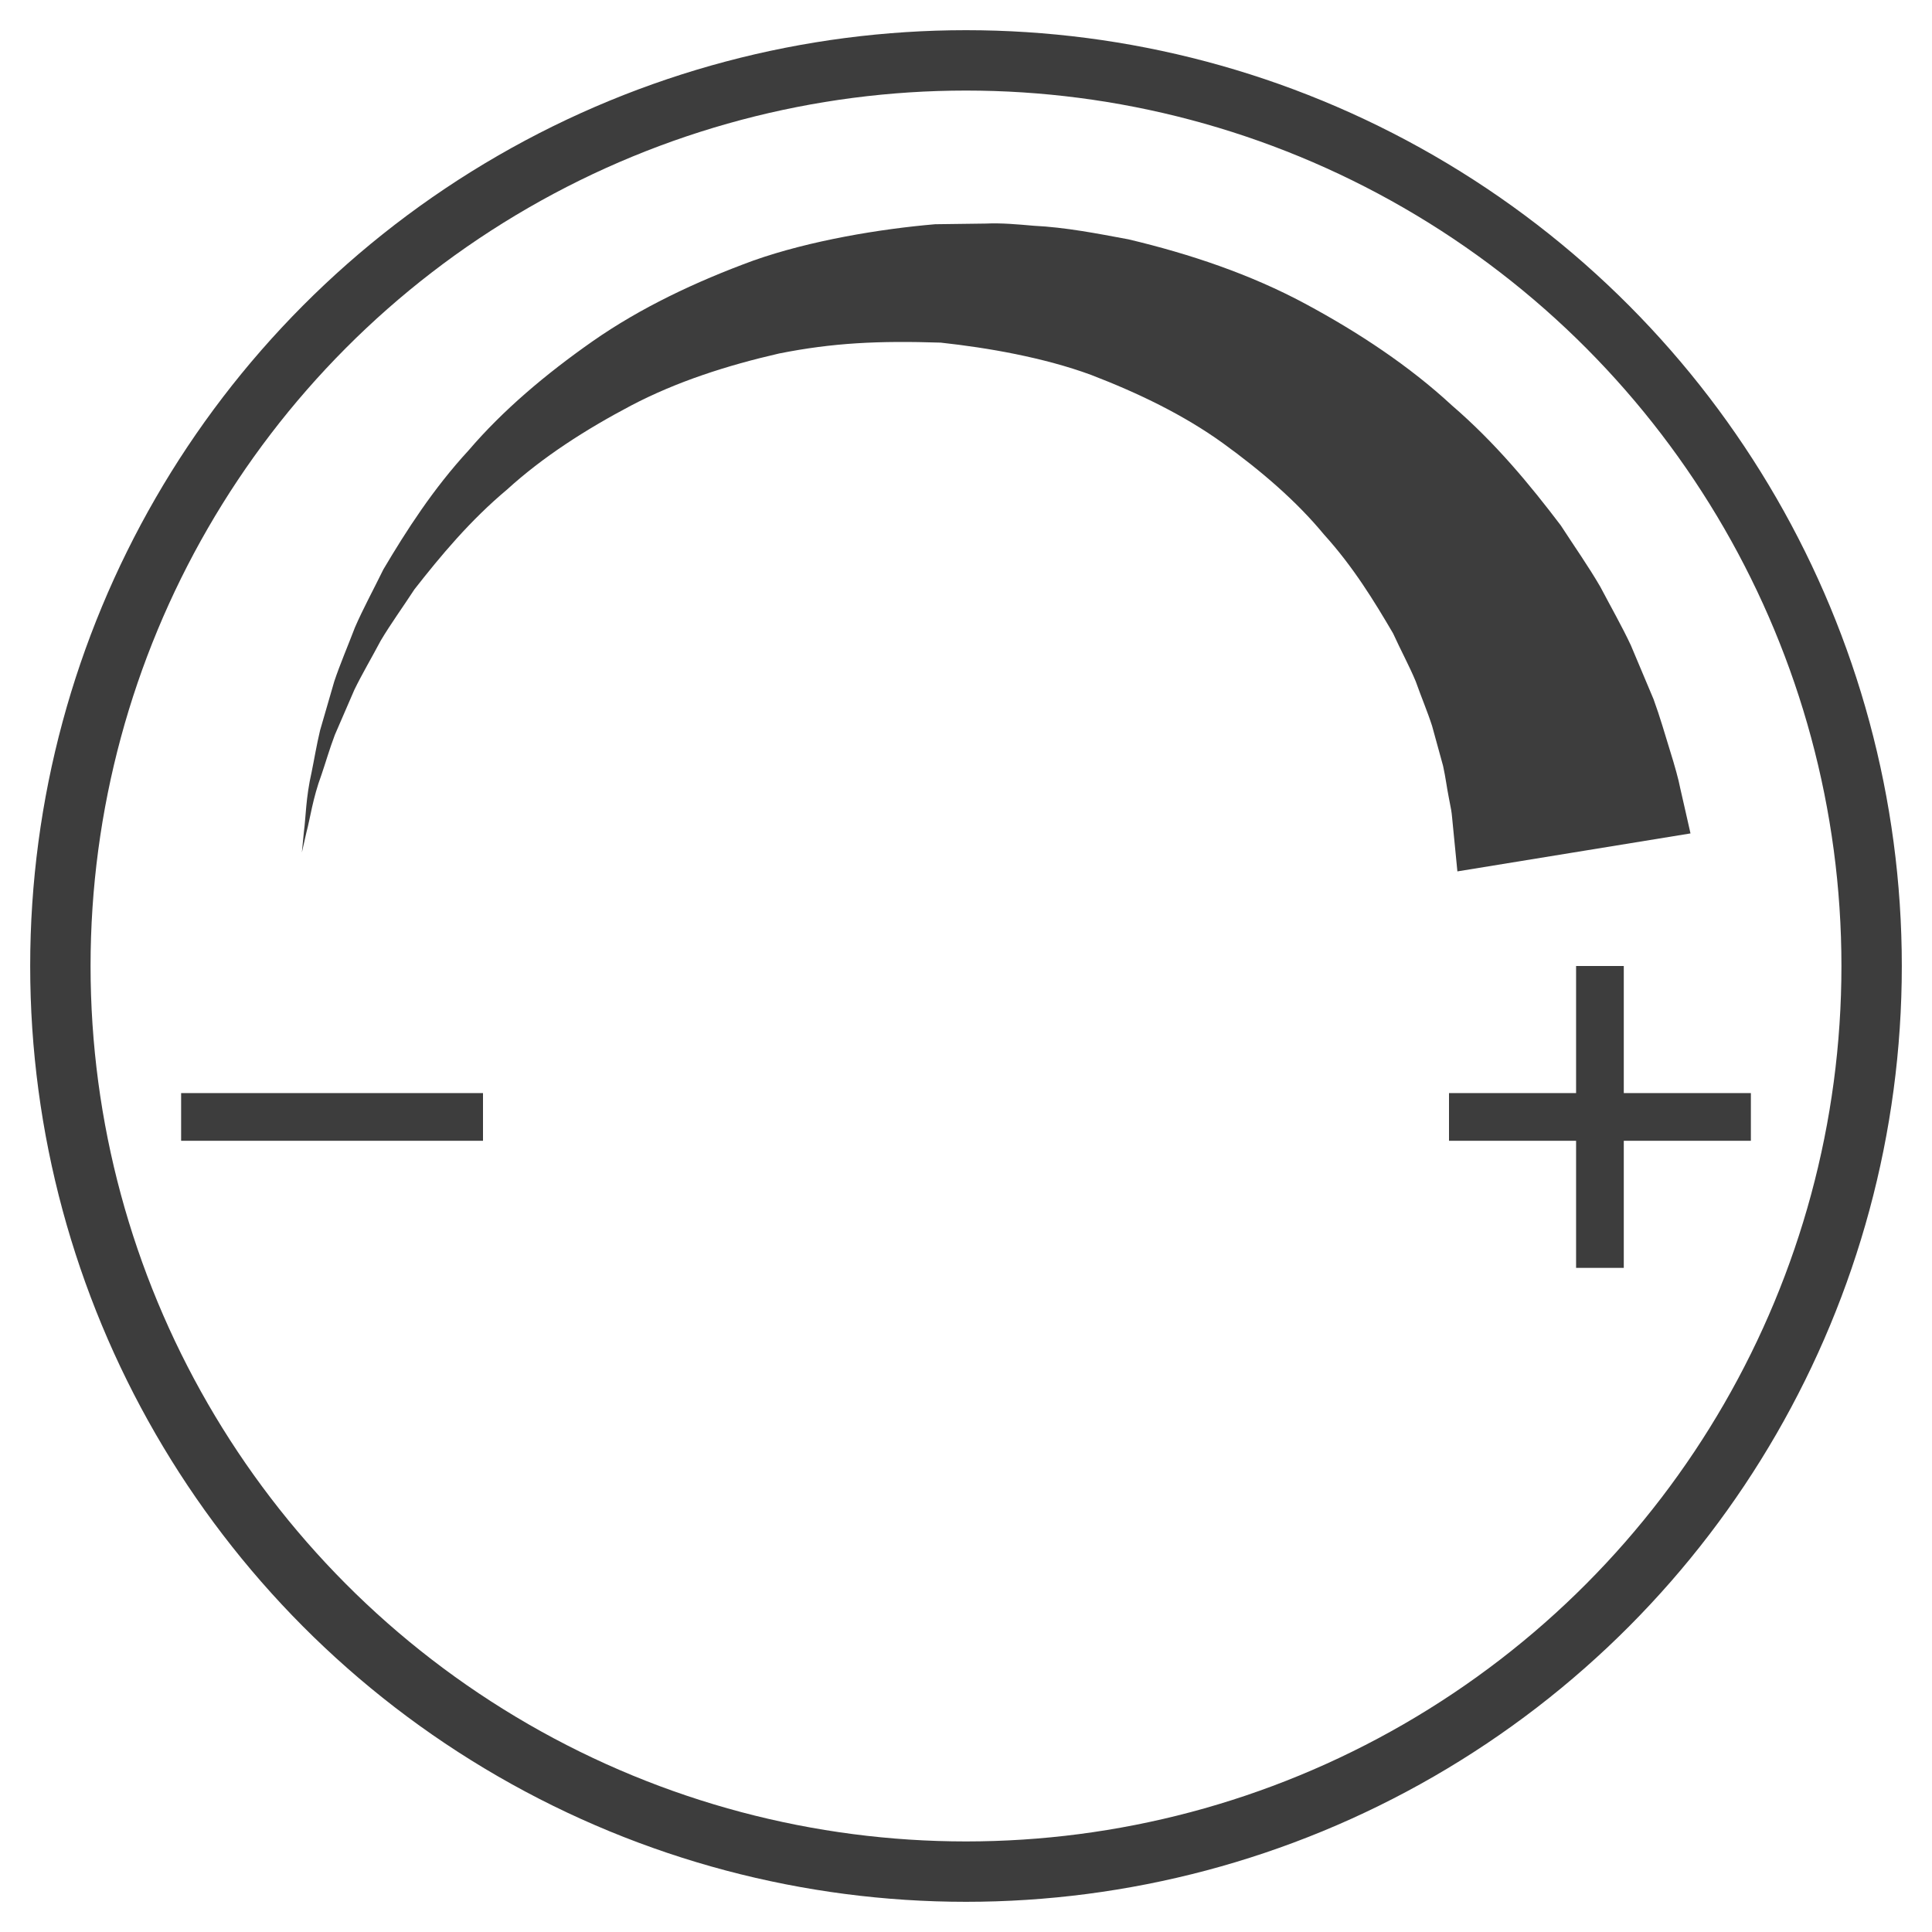<?xml version="1.0" encoding="UTF-8"?>
<svg width="32px" height="32px" viewBox="0 0 32 32" version="1.1" xmlns="http://www.w3.org/2000/svg" xmlns:xlink="http://www.w3.org/1999/xlink">
    <title>dimm</title>
    <defs>
        <path d="M23.046,5.713 C22.35,5.069 21.514,4.512 20.617,4.03 C19.717,3.546 18.715,3.207 17.69,2.964 C17.169,2.867 16.65,2.765 16.119,2.739 C15.855,2.716 15.591,2.691 15.326,2.703 L14.489,2.714 C13.586,2.791 12.417,2.983 11.477,3.316 C10.516,3.668 9.608,4.099 8.819,4.65 C8.033,5.2 7.326,5.799 6.761,6.46 C6.173,7.098 5.73,7.79 5.35,8.431 C5.185,8.768 5.014,9.081 4.879,9.392 C4.758,9.709 4.631,10.003 4.536,10.288 C4.452,10.576 4.374,10.846 4.302,11.095 C4.242,11.346 4.204,11.582 4.161,11.791 C4.065,12.208 4.065,12.547 4.034,12.772 C4.012,12.998 4,13.119 4,13.119 C4,13.119 4.027,13 4.077,12.779 C4.137,12.559 4.178,12.228 4.325,11.831 C4.393,11.632 4.457,11.408 4.546,11.172 C4.646,10.941 4.755,10.691 4.87,10.424 C4.997,10.163 5.155,9.896 5.306,9.611 C5.471,9.333 5.672,9.057 5.864,8.762 C6.299,8.206 6.787,7.62 7.4,7.107 C7.989,6.57 8.698,6.115 9.451,5.718 C10.208,5.32 11.049,5.051 11.904,4.855 C12.797,4.677 13.554,4.642 14.581,4.675 C15.366,4.76 16.289,4.922 17.068,5.208 C17.859,5.512 18.606,5.873 19.252,6.338 C19.894,6.803 20.474,7.301 20.931,7.855 C21.412,8.385 21.765,8.963 22.074,9.491 C22.202,9.772 22.342,10.029 22.449,10.286 C22.542,10.549 22.645,10.79 22.72,11.024 C22.785,11.26 22.846,11.481 22.902,11.686 C22.945,11.882 22.964,12.047 22.995,12.201 C23.01,12.277 23.023,12.348 23.036,12.416 C23.049,12.488 23.055,12.592 23.064,12.669 C23.08,12.834 23.094,12.973 23.105,13.086 C23.127,13.313 23.139,13.433 23.139,13.433 L27,12.804 C27,12.804 26.973,12.686 26.923,12.464 C26.898,12.353 26.867,12.217 26.83,12.056 C26.803,11.913 26.74,11.686 26.657,11.421 C26.578,11.166 26.495,10.873 26.388,10.581 C26.272,10.305 26.147,10.007 26.012,9.688 C25.866,9.376 25.684,9.057 25.505,8.717 C25.312,8.385 25.079,8.053 24.851,7.702 C24.344,7.033 23.767,6.333 23.046,5.713" id="path-1"></path>
    </defs>
    <g id="Page-1" stroke="none" stroke-width="1" fill="none" fill-rule="evenodd">
        <g id="dimm" transform="translate(1, 1)">
            <circle id="Oval" stroke="#3D3D3D" cx="15" cy="15" r="15"></circle>
            <polygon id="+" fill="#3D3D3D" fill-rule="nonzero" points="7 17.895 7 17.105 2 17.105 2 17.895"></polygon>
            <polygon id="+-copy" fill="#3D3D3D" fill-rule="nonzero" points="25.895 20 25.895 17.895 28 17.895 28 17.105 25.895 17.105 25.895 15 25.105 15 25.105 17.105 23 17.105 23 17.895 25.105 17.895 25.105 20"></polygon>
            <mask id="mask-2" fill="white">
                <use xlink:href="#path-1"></use>
            </mask>
            <use id="Fill-1" fill="#3D3D3D" xlink:href="#path-1"></use>
        </g>
    </g>
</svg>